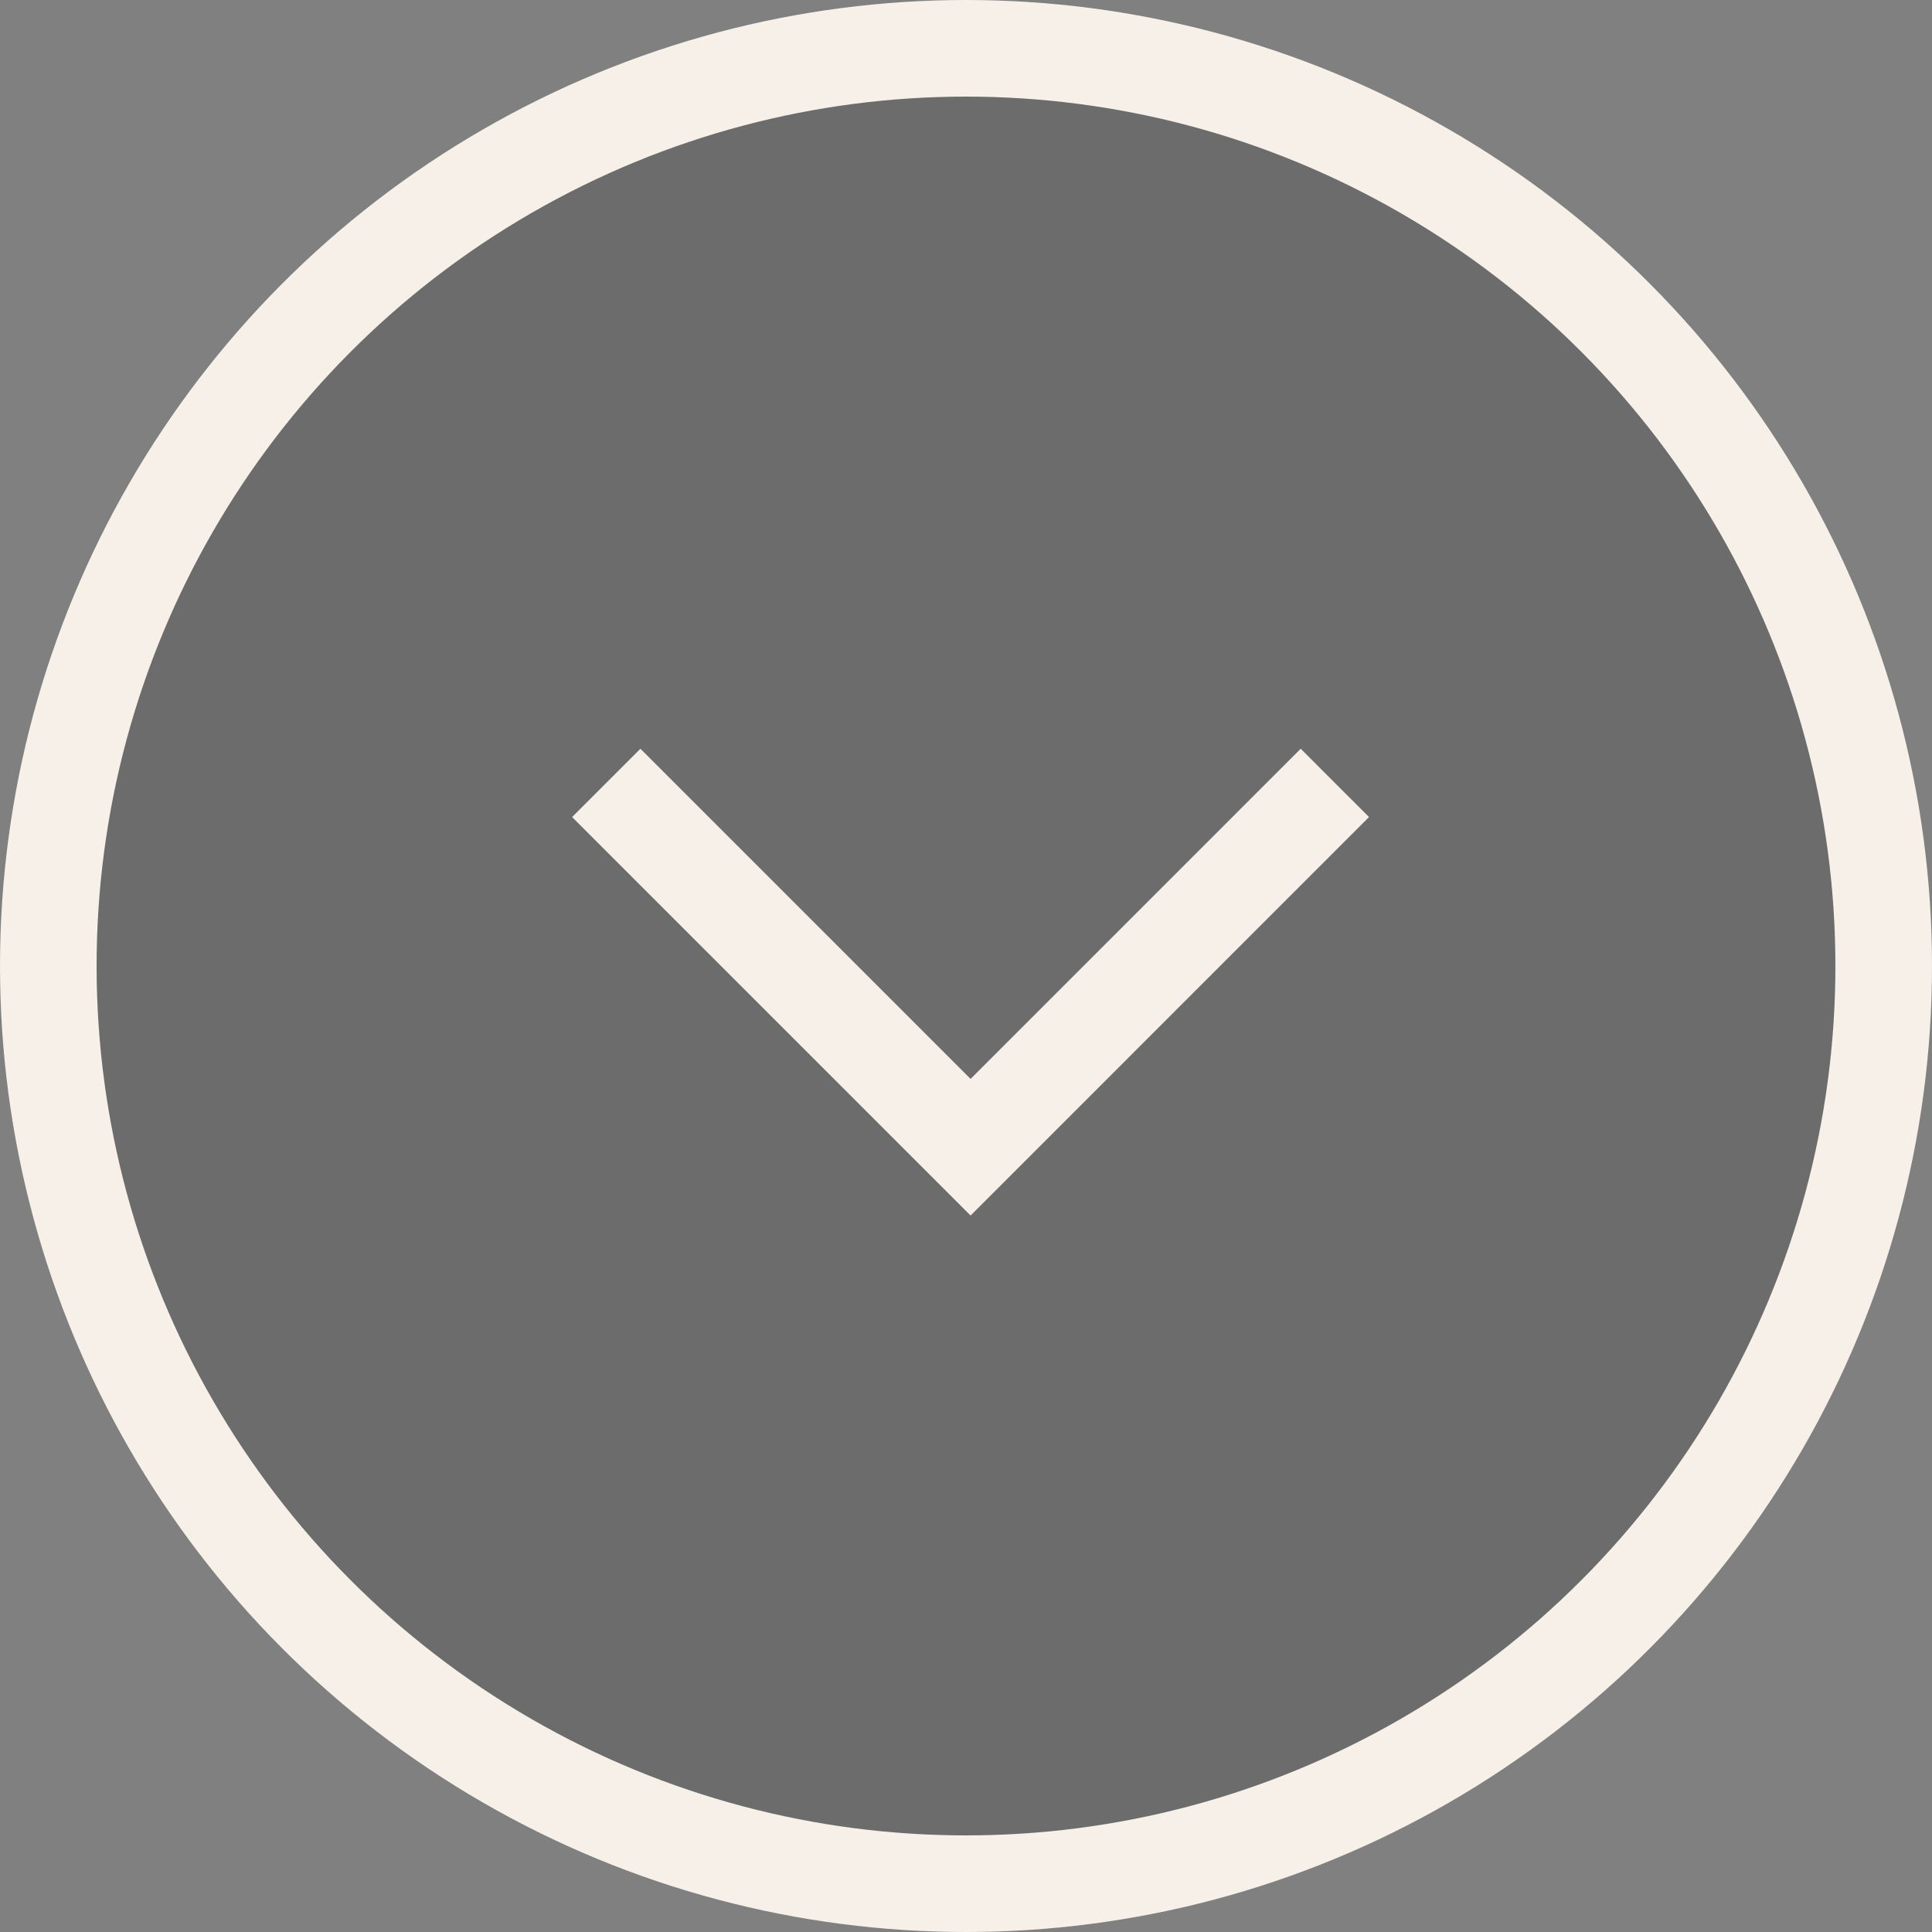 <svg width="40" height="40" viewBox="0 0 40 40" fill="none" xmlns="http://www.w3.org/2000/svg">
<rect x="0" y="0" width="40" height="40" fill="#808080" stroke="none"/>
<circle cx="20" cy="20" r="19" fill="#212121" fill-opacity="0.2" stroke="#F6F0E9" stroke-width="2"/>
<path d="M27.637 16.209L20.095 23.752L12.552 16.209" stroke="#F6F0E9" stroke-width="2"/>
</svg>
